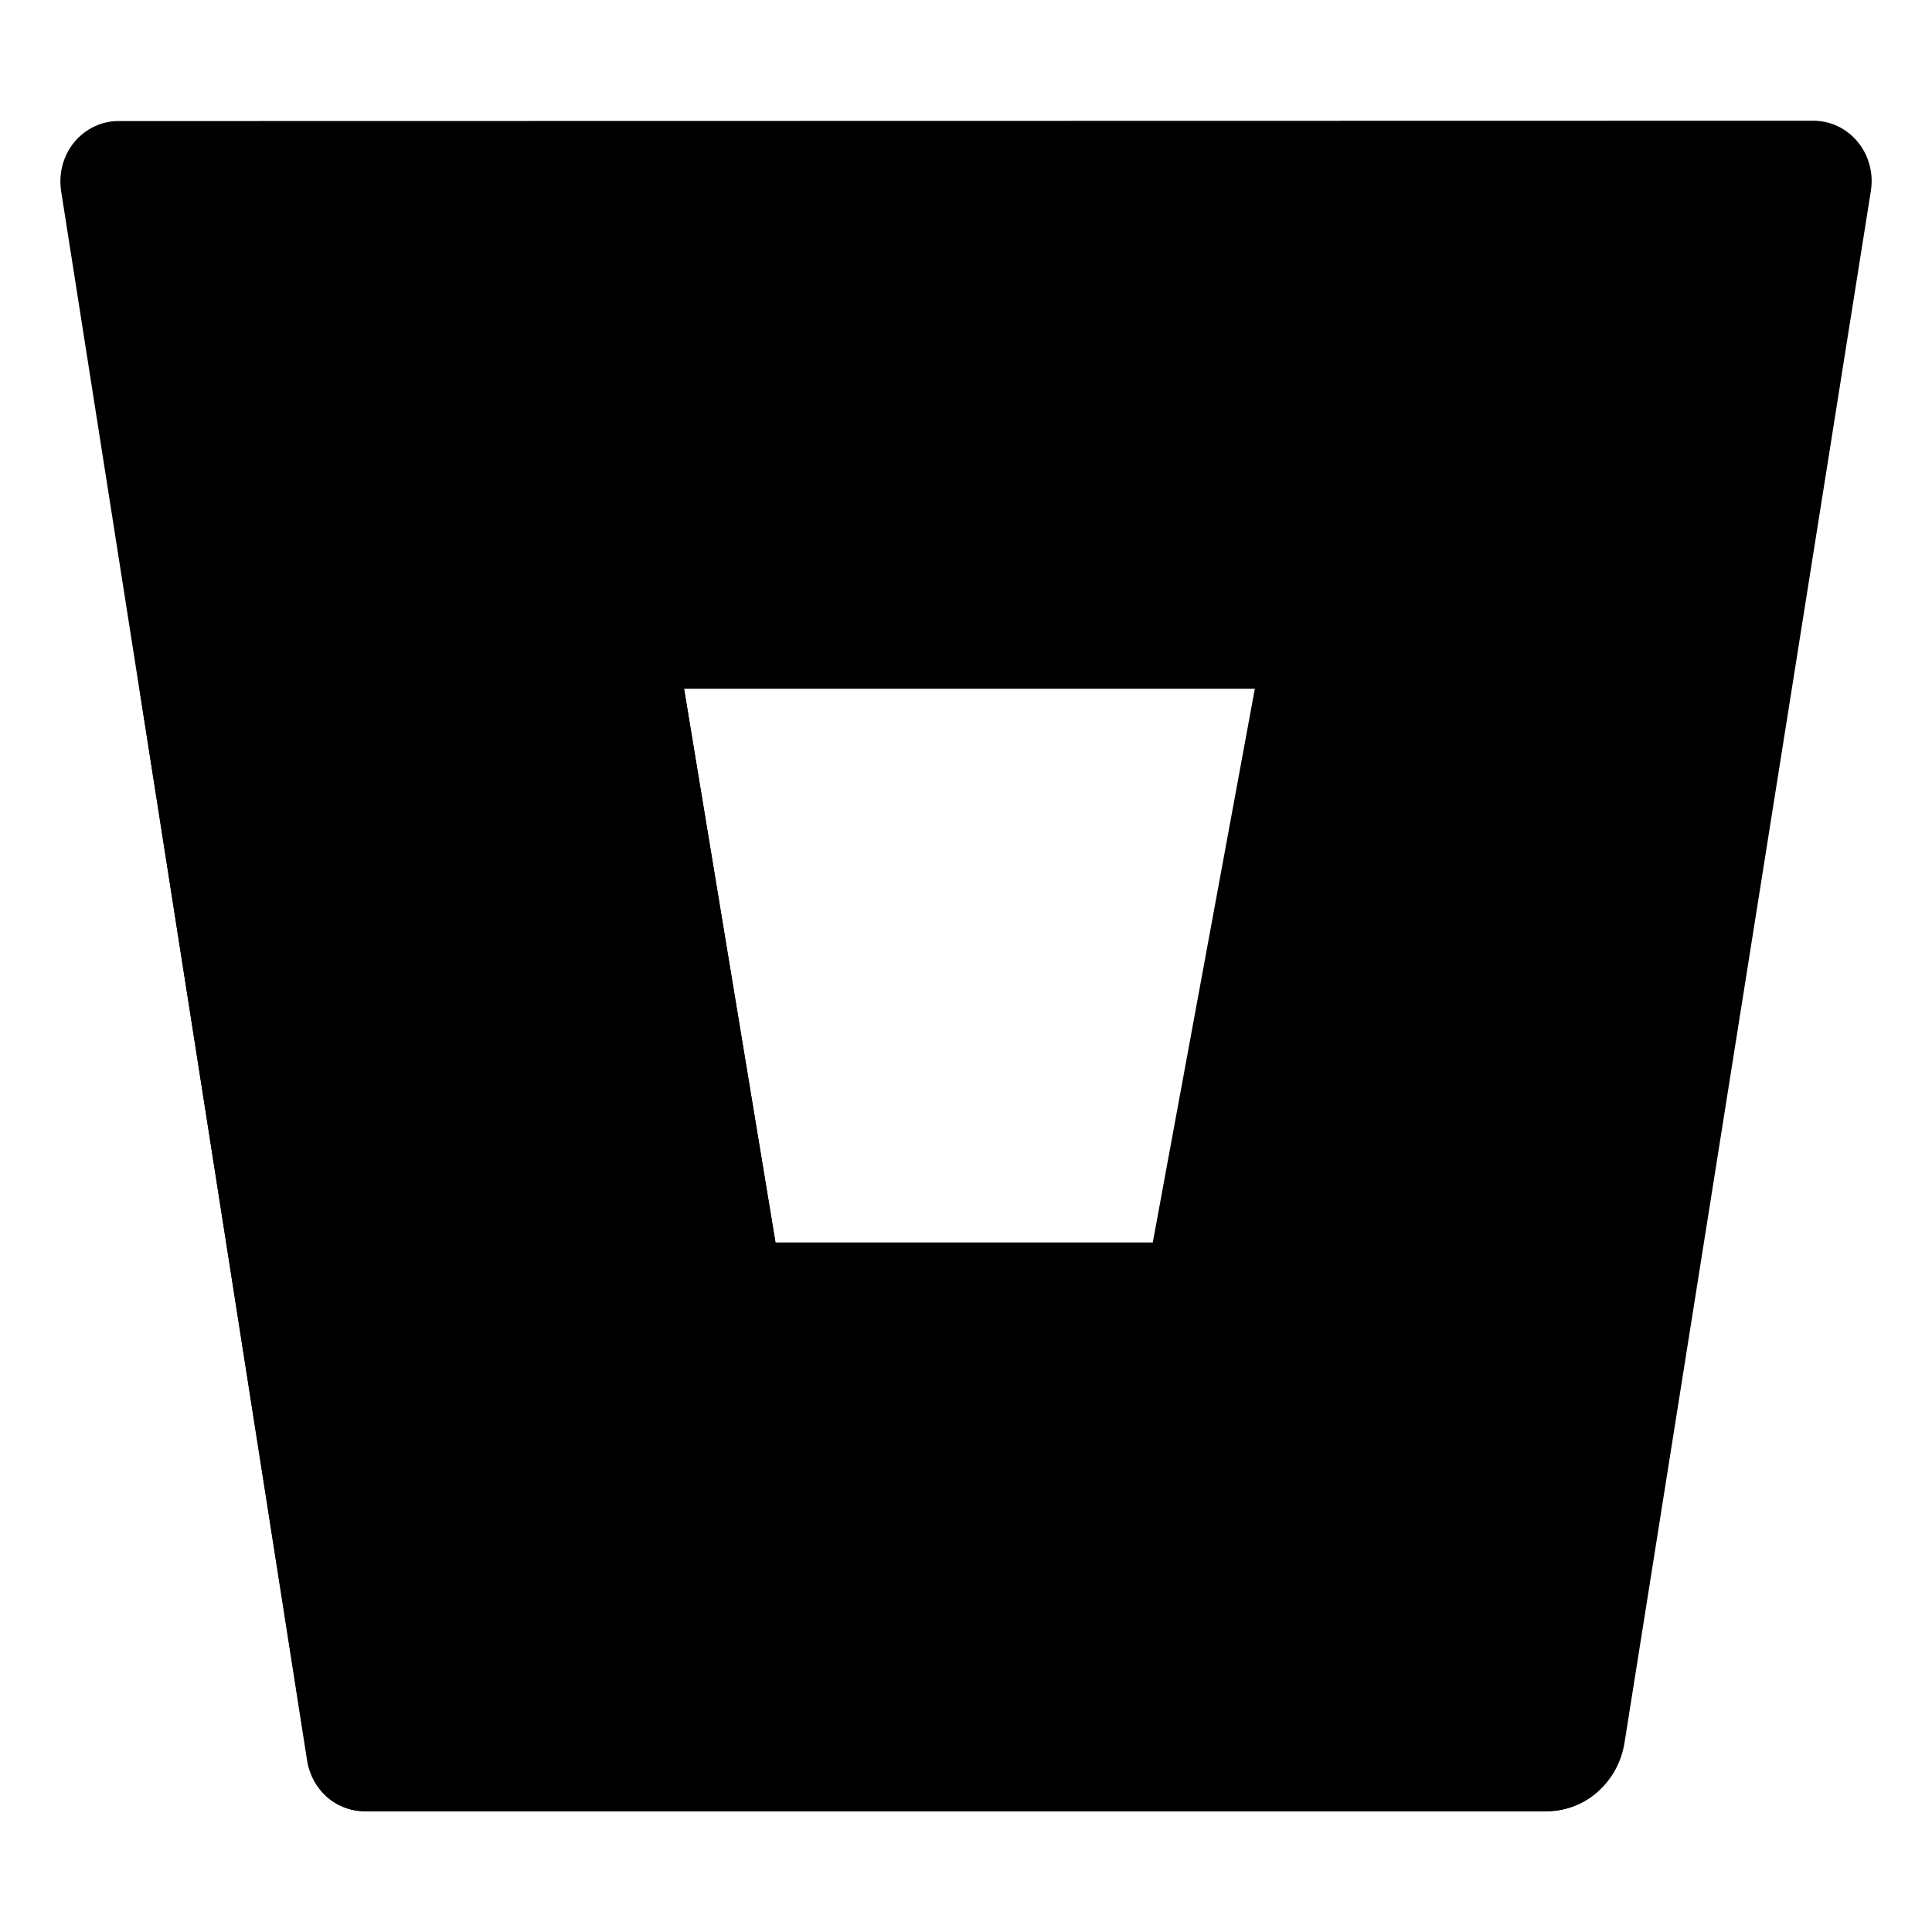 <svg width="24" height="24" viewBox="0 0 24 24" fill="none" xmlns="http://www.w3.org/2000/svg">
<g clip-path="url(#clip0_1014_4553)">
<path d="M22.52 1.5C22.625 1.499 22.729 1.521 22.825 1.566C22.921 1.611 23.006 1.677 23.075 1.76C23.144 1.842 23.194 1.94 23.223 2.045C23.252 2.15 23.258 2.26 23.241 2.368L20.18 21.651C20.142 21.887 20.025 22.101 19.85 22.256C19.675 22.412 19.452 22.498 19.222 22.5H4.541C4.368 22.502 4.2 22.44 4.068 22.325C3.935 22.209 3.847 22.048 3.82 21.871L0.759 2.372C0.743 2.264 0.749 2.154 0.777 2.049C0.806 1.943 0.856 1.846 0.925 1.763C0.994 1.681 1.079 1.615 1.175 1.57C1.271 1.525 1.375 1.502 1.48 1.504L22.52 1.5ZM9.634 15.436H14.32L15.588 8.556H8.498L9.634 15.436Z" fill="#2684FF" style="fill:#2684FF;fill:color(display-p3 0.149 0.518 1);fill-opacity:1;"/>
<path d="M1.732 8.555H8.497L9.633 15.435H14.319L19.852 22.252C19.676 22.409 19.453 22.497 19.221 22.499H4.536C4.363 22.501 4.195 22.439 4.063 22.324C3.931 22.208 3.843 22.047 3.815 21.87L1.732 8.555Z" fill="url(#paint0_linear_1014_4553)" style=""/>
</g>
<defs>
<linearGradient id="paint0_linear_1014_4553" x1="0.167" y1="10.482" x2="11.661" y2="19.124" gradientUnits="userSpaceOnUse">
<stop offset="0.18" stop-color="#0052CC" style="stop-color:#0052CC;stop-color:color(display-p3 0 0.322 0.8);stop-opacity:1;"/>
<stop offset="1" stop-color="#2684FF" style="stop-color:#2684FF;stop-color:color(display-p3 0.149 0.518 1);stop-opacity:1;"/>
</linearGradient>
<clipPath id="clip0_1014_4553">
<rect width="24" height="24" fill="white" style="fill:white;fill-opacity:1;"/>
</clipPath>
</defs>
</svg>
